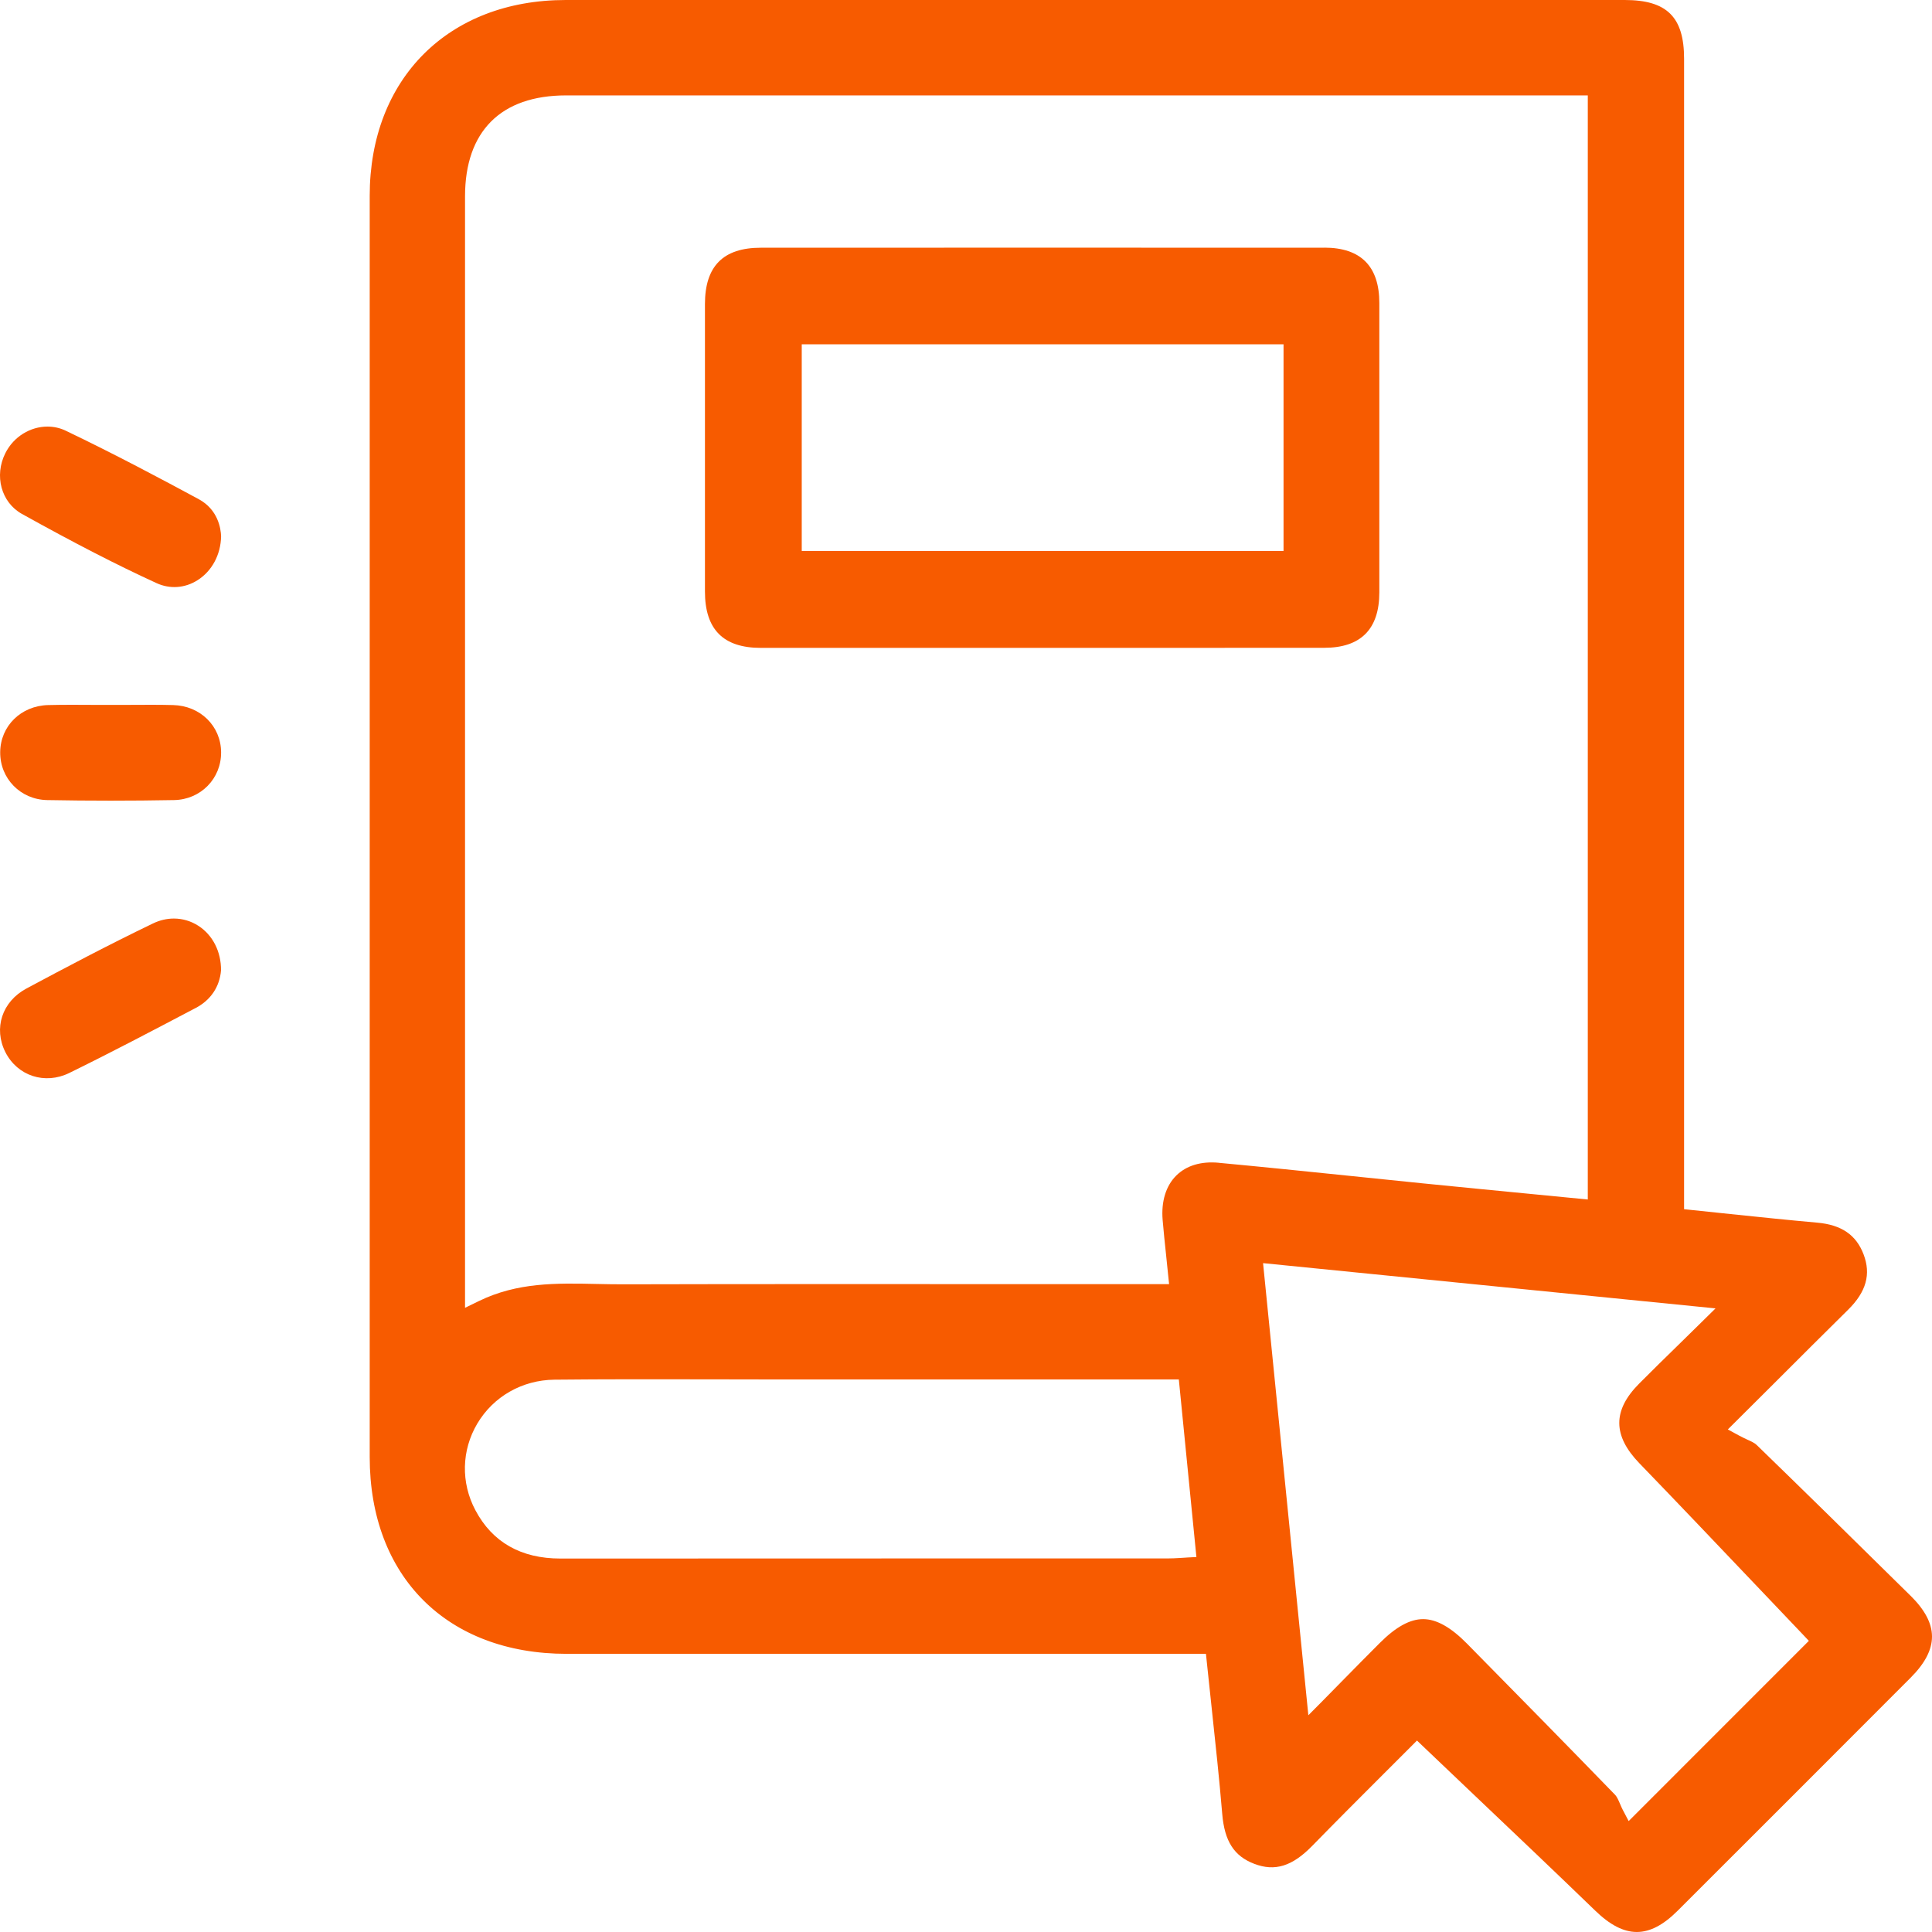 <svg xmlns="http://www.w3.org/2000/svg" width="50" height="50" viewBox="0 0 50 50" fill="none"><path d="M49.441 41.294C47.844 39.718 46.617 38.516 45.464 37.397C45.41 37.343 45.317 37.301 45.209 37.252C45.148 37.223 45.078 37.191 45.007 37.152L44.716 36.994L45.877 35.838C46.563 35.152 47.196 34.521 47.832 33.893C48.299 33.43 48.425 32.976 48.229 32.462C48.037 31.958 47.656 31.698 47.03 31.642C46.287 31.576 45.558 31.5 44.787 31.42C44.463 31.386 44.137 31.352 43.805 31.317L43.584 31.294V23.533C43.584 16.195 43.584 8.858 43.584 1.52C43.584 0.441 43.139 0 42.048 0H37.785C30.071 0 22.357 0 14.642 0C11.607 0 9.569 2.037 9.568 5.068C9.567 15.948 9.568 26.828 9.568 37.707C9.568 40.801 11.568 42.8 14.664 42.801C18.407 42.801 22.152 42.801 25.896 42.801H31.21L31.233 43.022C31.274 43.419 31.317 43.812 31.358 44.201C31.459 45.143 31.555 46.032 31.631 46.943C31.69 47.651 31.938 48.037 32.461 48.236C32.995 48.44 33.444 48.3 33.962 47.769C34.584 47.132 35.205 46.511 35.805 45.911C36.044 45.672 36.277 45.44 36.501 45.216L36.671 45.045L36.846 45.212C37.297 45.643 37.746 46.068 38.189 46.49C39.257 47.504 40.265 48.462 41.285 49.448C42.044 50.183 42.682 50.184 43.417 49.45C45.356 47.514 47.384 45.486 49.447 43.419C49.821 43.044 50.001 42.695 50 42.352C49.999 42.009 49.816 41.663 49.441 41.293V41.294ZM30.705 40.31C30.646 40.313 30.591 40.316 30.538 40.32C30.43 40.327 30.328 40.332 30.223 40.332C28.506 40.332 26.788 40.332 25.07 40.332C21.55 40.332 18.029 40.332 14.508 40.335H14.504C13.484 40.335 12.743 39.914 12.303 39.084C11.924 38.371 11.943 37.533 12.352 36.843C12.769 36.141 13.514 35.716 14.345 35.706C15.67 35.692 17.015 35.695 18.317 35.697C18.883 35.699 19.449 35.7 20.014 35.7H30.508L30.963 40.296L30.705 40.309V40.31ZM31.539 30.092C31.083 30.05 30.703 30.164 30.441 30.424C30.174 30.688 30.049 31.095 30.089 31.572C30.114 31.867 30.145 32.167 30.179 32.485C30.195 32.638 30.211 32.796 30.228 32.963L30.256 33.234H29.387C28.173 33.234 26.961 33.234 25.747 33.233C22.594 33.232 19.334 33.23 16.128 33.238C15.899 33.238 15.668 33.234 15.444 33.229C14.387 33.206 13.388 33.186 12.39 33.673L12.035 33.846V26.232C12.035 19.181 12.035 12.133 12.035 5.083C12.035 3.397 12.964 2.469 14.65 2.469C21.059 2.469 27.466 2.469 33.875 2.469H41.092V31.043L39.582 30.896C38.658 30.806 37.744 30.718 36.831 30.626C36.203 30.563 35.576 30.499 34.948 30.433C33.831 30.318 32.675 30.199 31.539 30.093V30.092ZM42.15 47.13L41.994 46.833C41.971 46.791 41.951 46.74 41.928 46.688C41.889 46.596 41.849 46.501 41.795 46.446C40.557 45.169 39.289 43.881 38.061 42.634L37.97 42.541C37.549 42.113 37.176 41.904 36.832 41.903H36.829C36.49 41.903 36.123 42.105 35.71 42.519C35.4 42.828 35.093 43.141 34.754 43.485C34.588 43.654 34.414 43.83 34.229 44.019L33.86 44.391L32.688 32.69L44.398 33.861L44.023 34.23C43.827 34.422 43.642 34.604 43.464 34.779C43.098 35.136 42.753 35.474 42.42 35.809C41.734 36.499 41.736 37.153 42.426 37.868C43.425 38.901 44.43 39.96 45.404 40.983C45.819 41.419 46.233 41.855 46.648 42.29L46.813 42.465L42.15 47.129V47.13Z" fill="#F75B00"></path><path d="M0.567 13.3C1.944 14.065 3.019 14.618 4.051 15.091C4.397 15.25 4.784 15.223 5.11 15.017C5.485 14.781 5.713 14.356 5.722 13.88C5.715 13.676 5.642 13.189 5.144 12.919C4.201 12.41 2.959 11.748 1.698 11.145C1.547 11.073 1.387 11.04 1.228 11.04C0.79 11.04 0.356 11.295 0.139 11.727C-0.156 12.312 0.033 13.003 0.567 13.3Z" fill="#F75B00"></path><path d="M5.131 23.958C4.937 23.834 4.721 23.772 4.5 23.772C4.318 23.772 4.135 23.814 3.959 23.899C2.805 24.454 1.663 25.059 0.684 25.583C0.054 25.92 -0.174 26.613 0.141 27.233C0.454 27.846 1.162 28.077 1.792 27.769C2.877 27.238 3.966 26.664 5.019 26.11L5.068 26.085C5.454 25.881 5.686 25.536 5.72 25.112C5.724 24.628 5.505 24.197 5.131 23.958Z" fill="#F75B00"></path><path d="M4.482 18.247C4.112 18.237 3.735 18.24 3.369 18.242C3.033 18.244 2.697 18.244 2.36 18.242C2.196 18.241 2.029 18.24 1.862 18.24C1.656 18.24 1.45 18.242 1.247 18.247C0.544 18.264 0.011 18.789 0.005 19.466C-0.001 20.149 0.532 20.693 1.22 20.706C2.31 20.726 3.415 20.726 4.507 20.706C5.194 20.693 5.728 20.15 5.722 19.468C5.718 18.79 5.183 18.265 4.481 18.247H4.482Z" fill="#F75B00"></path><path d="M34.275 6.411C29.415 6.409 24.553 6.409 19.692 6.411C18.718 6.411 18.245 6.887 18.244 7.867C18.242 10.348 18.242 12.828 18.244 15.308C18.244 16.289 18.718 16.767 19.69 16.767C21.411 16.767 23.132 16.767 24.853 16.767H29.038C30.783 16.767 32.528 16.767 34.273 16.765C35.217 16.765 35.696 16.282 35.697 15.333C35.699 12.848 35.699 10.328 35.697 7.843C35.697 6.892 35.218 6.41 34.275 6.409V6.411ZM33.218 14.259H20.749V8.911H33.218V14.259Z" fill="#F75B00"></path></svg>